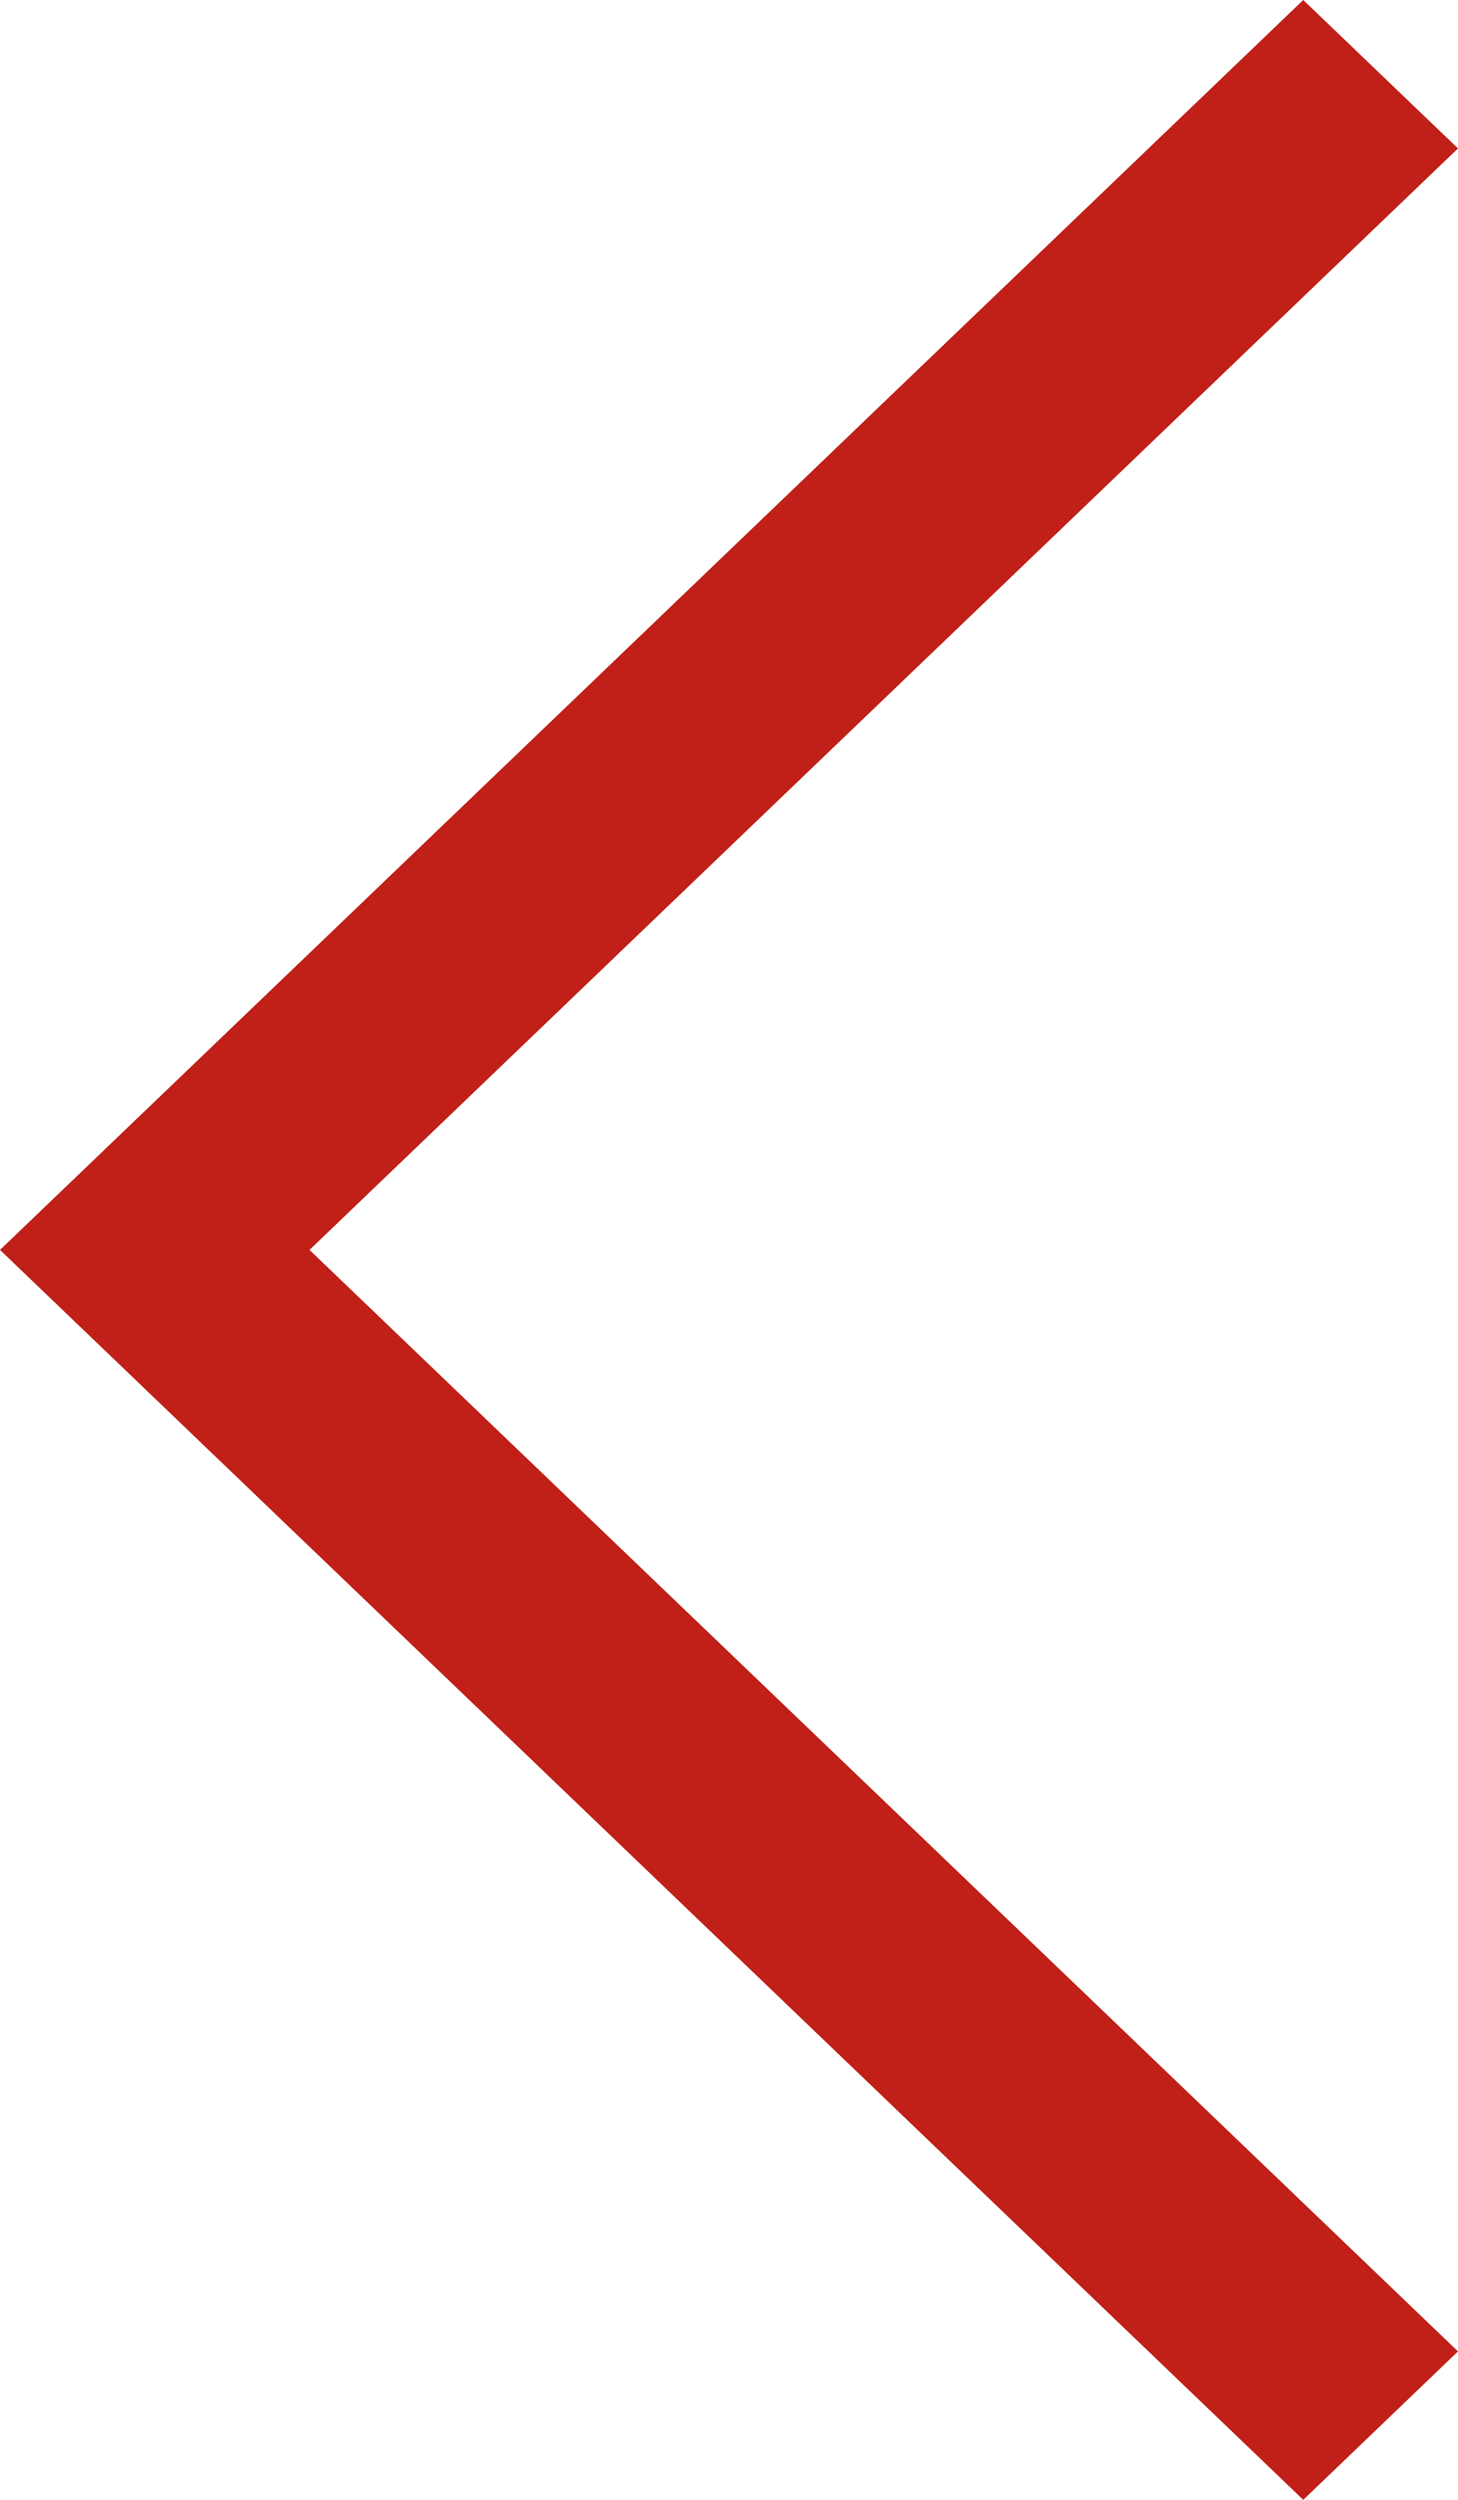 <svg width="14" height="24" viewBox="0 0 14 24" fill="none" xmlns="http://www.w3.org/2000/svg">
<path d="M12.514 1.29913e-07L14 1.425L2.972 12L14 22.575L12.514 24L-1.04907e-06 12L12.514 1.29913e-07Z" fill="#C02017"/>
</svg>
